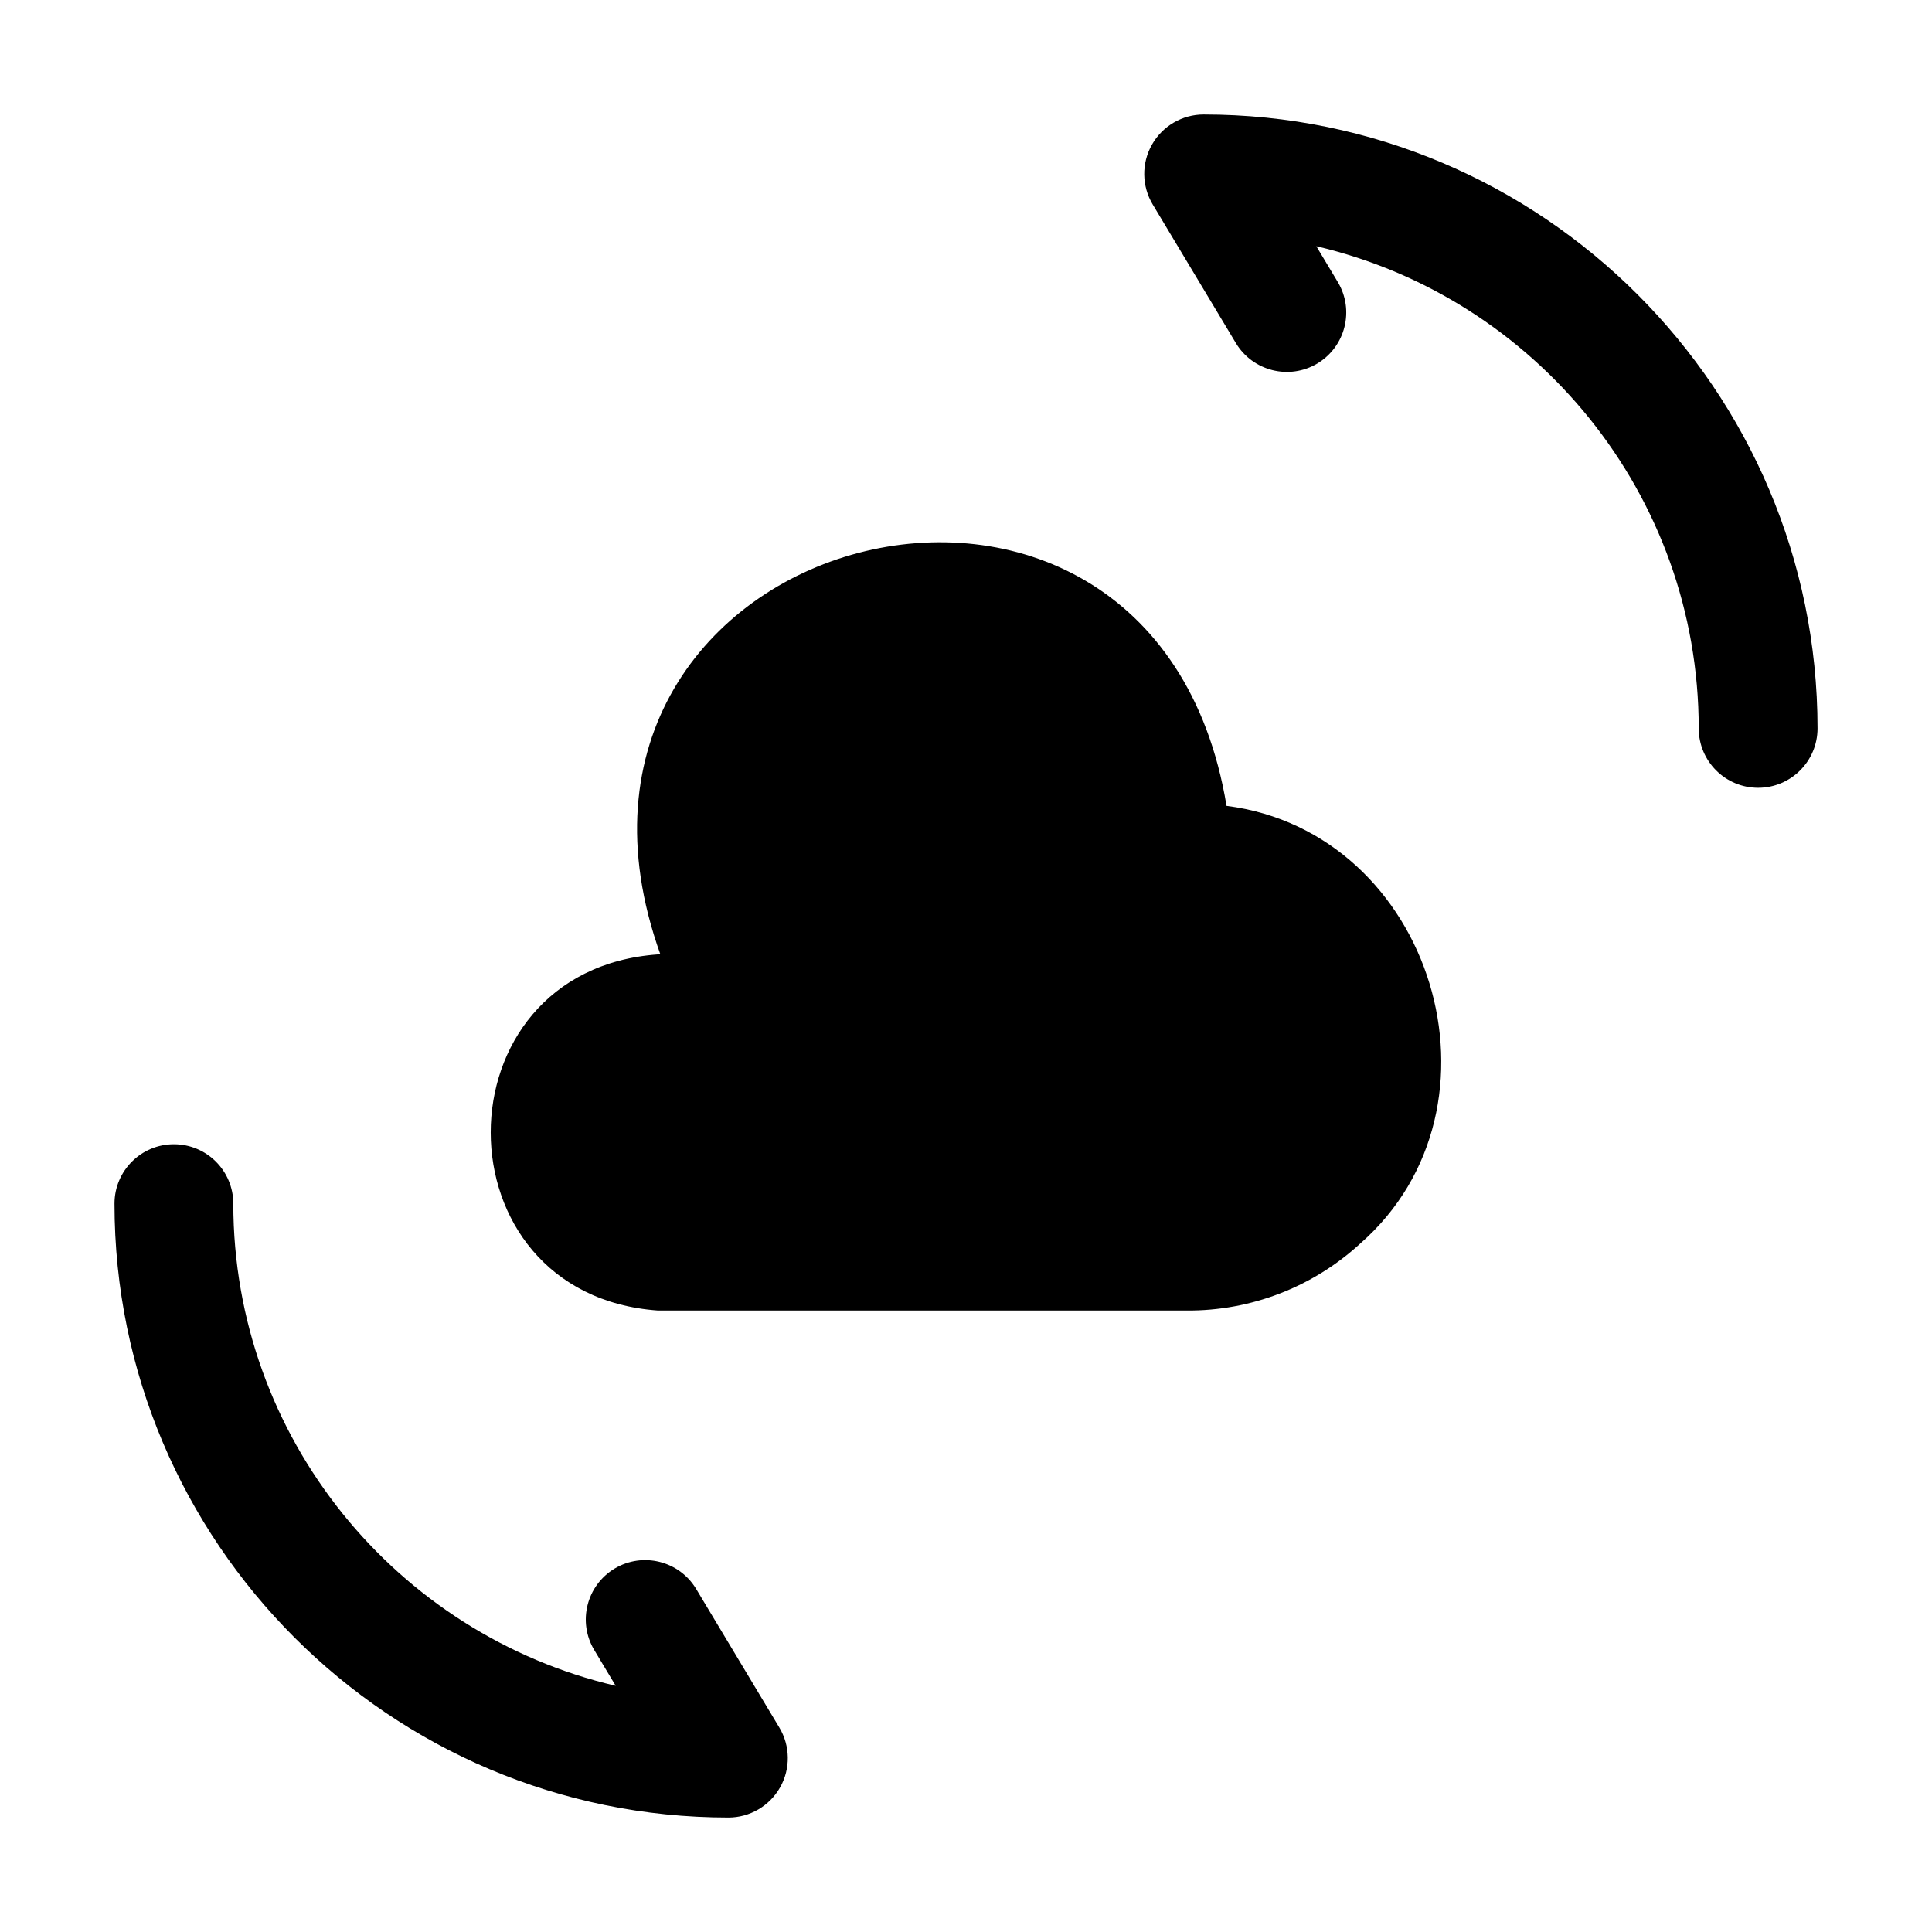 <?xml version="1.0" encoding="UTF-8"?>
<!-- Uploaded to: SVG Repo, www.svgrepo.com, Generator: SVG Repo Mixer Tools -->
<svg fill="#000000" width="800px" height="800px" version="1.1" viewBox="144 144 512 512" xmlns="http://www.w3.org/2000/svg">
 <path d="m504.42 473.61c-12.527 11.492-28.941 17.816-45.941 17.695h-140.11c-59.078-4.188-59.121-90.172 0-94.383h0.637c-40.477-112.82 130.45-157.8 150.04-39.359 54.707 6.957 76.895 79.758 35.367 116.05zm-175.93 91.48c-4.481-7.461-14.164-9.859-21.598-5.41-7.461 4.488-9.883 14.145-5.402 21.605l5.68 9.473c-58.004-13.555-101.34-65.703-101.34-127.78 0-8.691-7.051-15.742-15.742-15.742-8.691-0.004-15.746 7.047-15.746 15.742 0 89.707 72.98 162.69 162.69 162.69 5.668 0 10.906-3.055 13.703-7.996 2.789-4.922 2.715-10.988-0.203-15.848zm134.49-390.75c-5.668 0-10.906 3.055-13.703 7.996-2.789 4.922-2.715 10.988 0.203 15.848l22.039 36.734c4.481 7.461 14.176 9.859 21.598 5.41 7.461-4.488 9.883-14.145 5.402-21.605l-5.68-9.473c58.004 13.555 101.34 65.707 101.34 127.78 0 8.691 7.051 15.742 15.742 15.742 8.691 0 15.746-7.051 15.746-15.742 0-89.711-72.98-162.69-162.69-162.69z"/>
</svg>